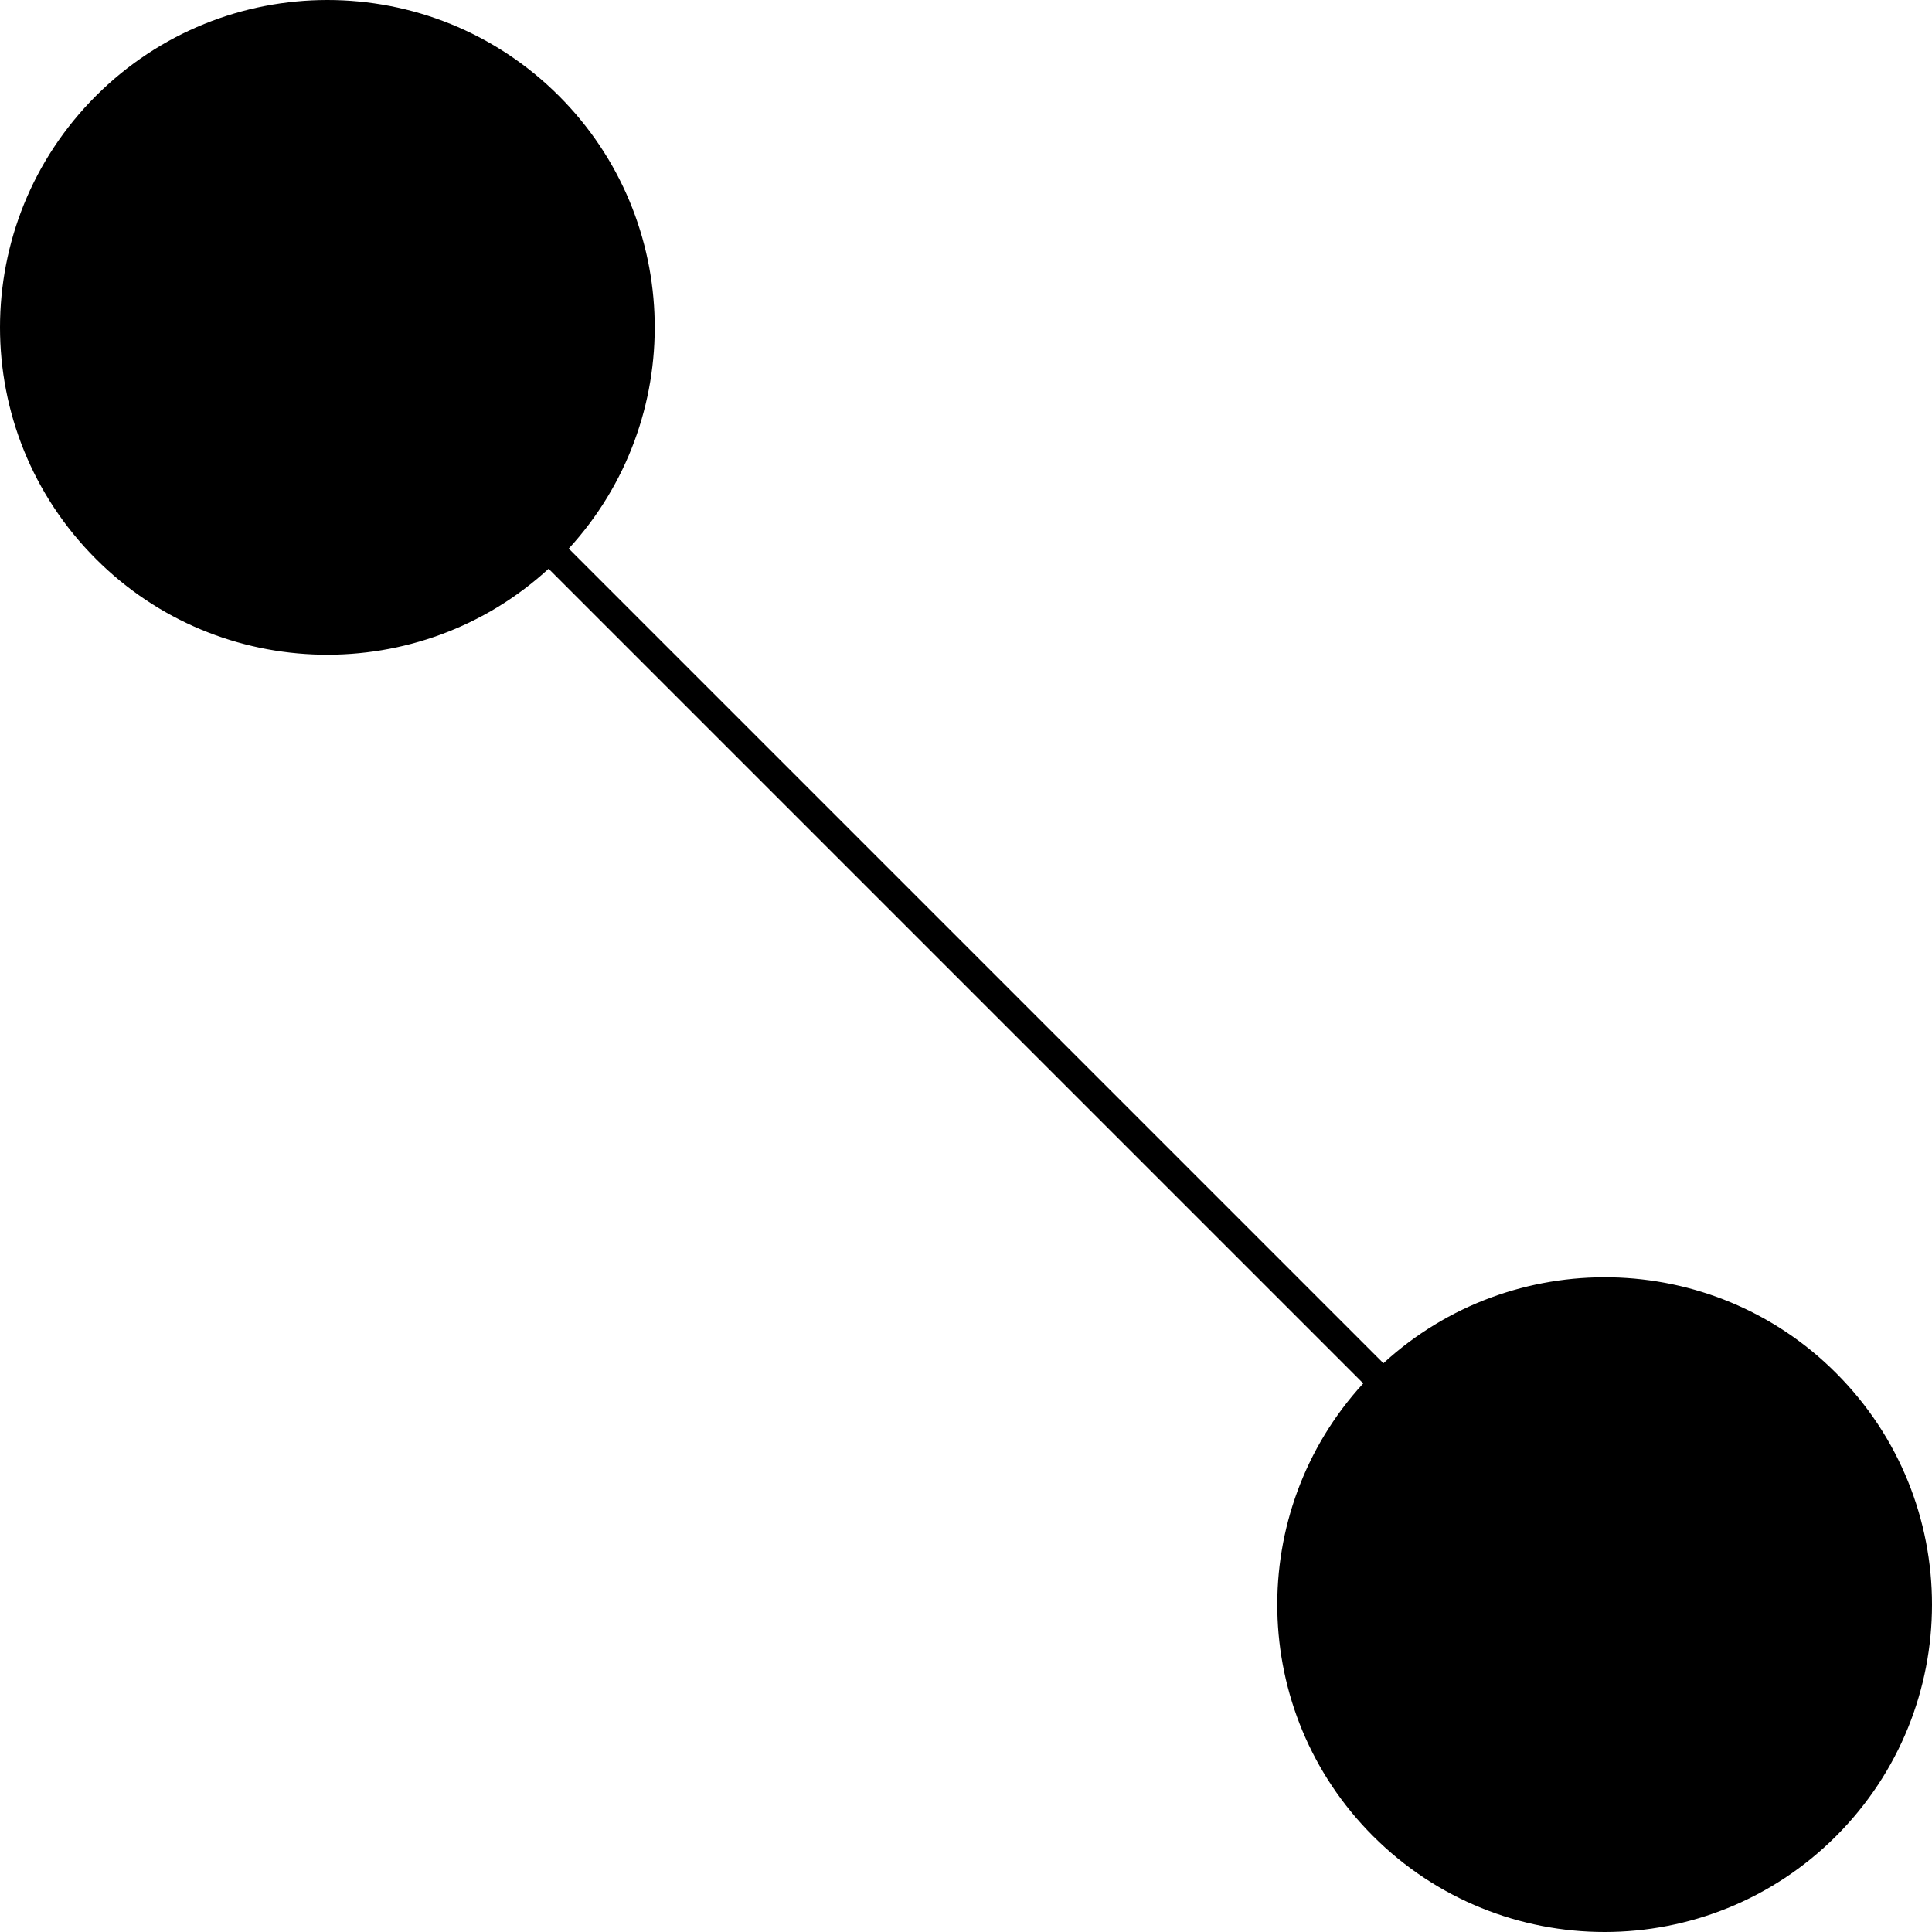 <svg width="220" height="220" viewBox="0 0 220 220" fill="none" xmlns="http://www.w3.org/2000/svg">
<path d="M209.08 209.08C194.52 223.64 170.915 223.64 156.355 209.08C142.187 194.912 141.823 172.147 155.235 157.531L62.469 64.765C47.853 78.177 25.061 77.813 10.92 63.645C-3.64 49.085 -3.64 25.48 10.92 10.92C25.48 -3.64 49.085 -3.64 63.645 10.92C77.813 25.088 78.177 47.853 64.765 62.469L157.531 155.235C172.147 141.823 194.94 142.187 209.08 156.355C223.64 170.915 223.64 194.52 209.08 209.08Z" fill="black"/>
</svg>
